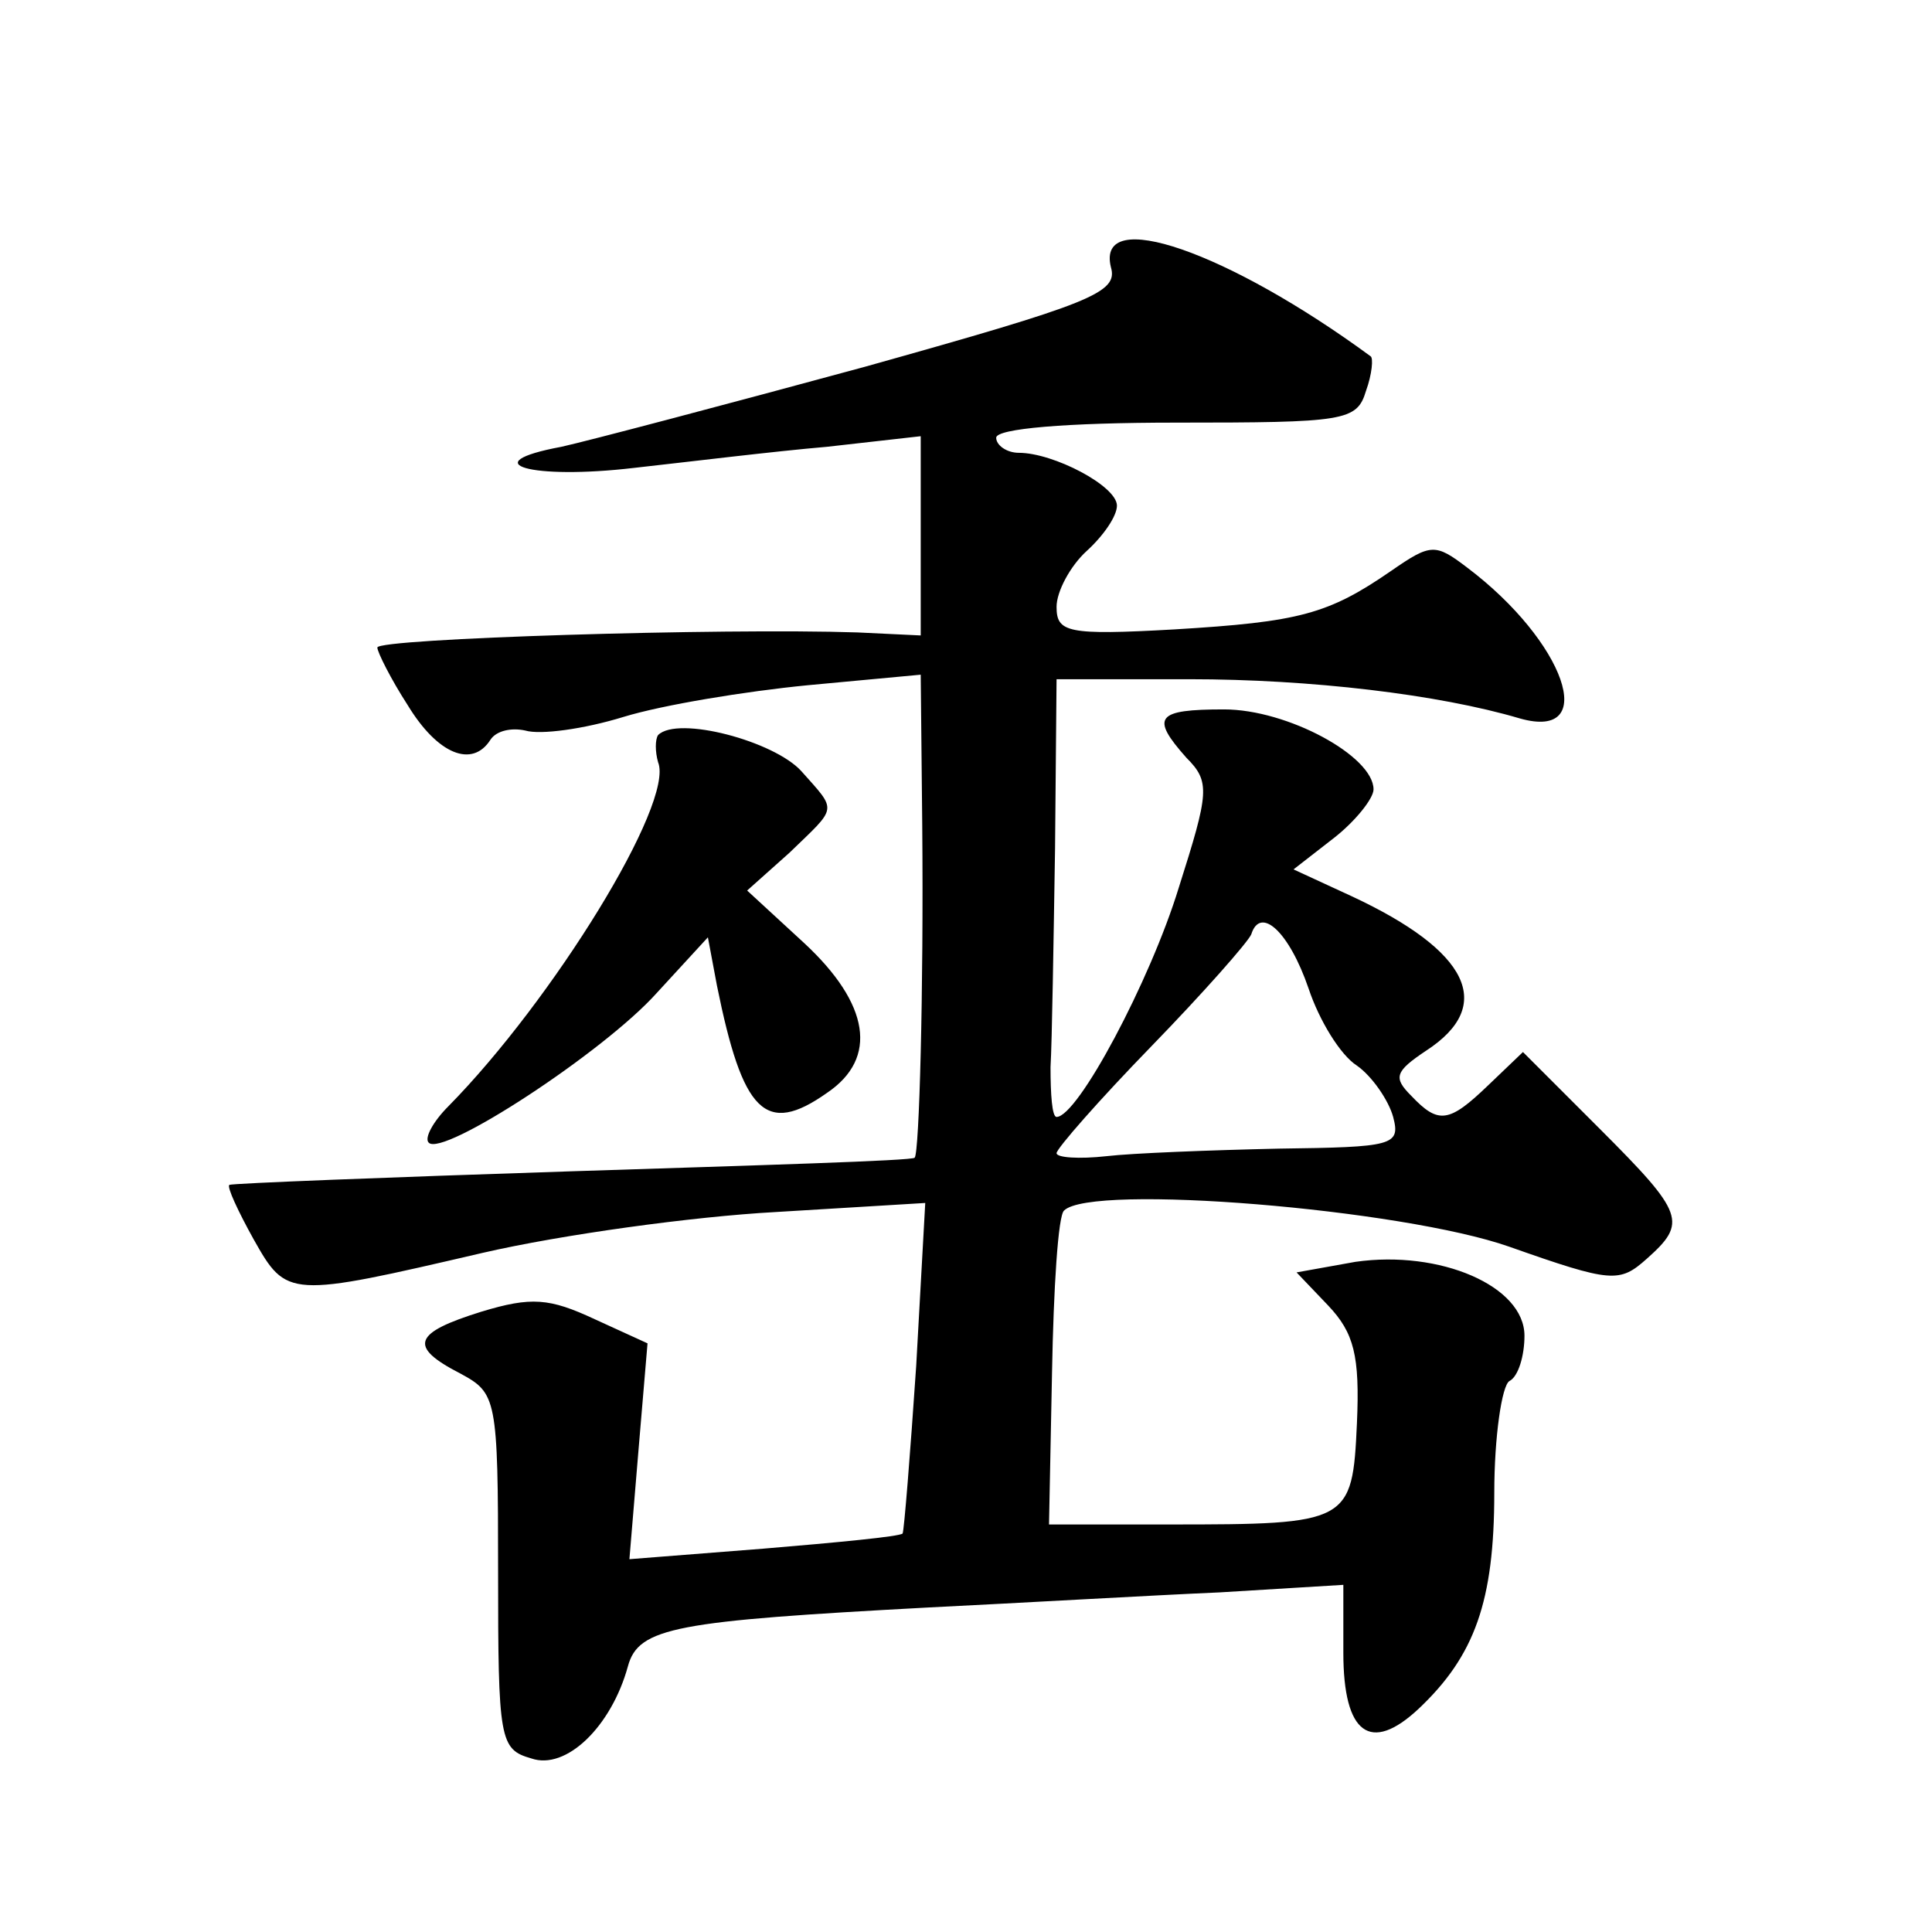 <?xml version="1.0" standalone="no"?>
<!DOCTYPE svg PUBLIC "-//W3C//DTD SVG 20010904//EN"
 "http://www.w3.org/TR/2001/REC-SVG-20010904/DTD/svg10.dtd">
<svg version="1.0" xmlns="http://www.w3.org/2000/svg"
 width="128pt" height="128pt" viewBox="0 0 128 128"
 preserveAspectRatio="xMidYMid meet">
<g transform="translate(0,128) scale(0.1,-0.1)"
fill="#0" stroke="none">
<path d="M736 1103 c5 -17 -13 -24 -163 -66 -92 -25 -183 -49 -201 -53 -59 -11
-20 -22 48 -14 36 4 93 11 128 14 l62 7 0 -66 0 -66 -42 2 c-89 3 -318 -4 -318
-10 0 -3 9 -21 20 -38 20 -33 43 -42 55 -23 4 6 14 8 23 6 10 -3 39 1 65 9 26 8
81 17 122 21 l75 7 1 -99 c1 -112 -2 -218 -5 -221 -1 -2 -103 -5 -227 -9 -123 -4
-225 -8 -227 -9 -2 -1 6 -18 16 -36 22 -39 23 -39 152 -9 52 12 139 24 194 27 l99
6 -6 -108 c-4 -59 -8 -109 -9 -111 -2 -2 -44 -6 -92 -10 l-89 -7 6 72 6 71 -35
16 c-30 14 -42 15 -75 5 -45 -14 -49 -23 -14 -41 24 -13 25 -16 25 -131 0 -112
1 -118 22 -124 23 -8 53 21 64 61 7 26 32 30 199 39 61 3 147 8 193 10 l82 5 0
-45 c0 -54 18 -67 50 -37 37 35 50 71 50 143 0 37 5 71 10 74 6 3 10 17 10 30 0
33 -56 57 -112 49 l-39 -7 21 -22 c17 -18 21 -33 19 -78 -3 -66 -5 -67 -124 -67
l-80 0 2 101 c1 55 4 104 8 107 18 18 224 1 295 -24 68 -24 73 -24 91 -8 27 24
25 30 -31 86 l-51 51 -23 -22 c-26 -25 -33 -26 -51 -7 -12 12 -11 16 10 30 46 30
28 66 -49 102 l-39 18 27 21 c14 11 26 26 26 32 0 22 -57 53 -99 53 -45 0 -49 -5
-25 -32 16 -16 15 -23 -5 -86 -19 -62 -67 -152 -81 -152 -3 0 -4 15 -4 33 1 17
2 83 3 145 l1 112 88 0 c80 0 165 -10 219 -26 53 -15 30 51 -35 100 -21 16 -24
16 -50 -2 -42 -29 -61 -34 -144 -39 -71 -4 -78 -2 -78 15 0 10 9 27 20 37 11 10
20 23 20 30 0 13 -42 35 -65 35 -8 0 -15 5 -15 10 0 6 46 10 119 10 112 0 120 1
126 21 4 11 5 22 3 23 -94 69 -182 100 -172 59z m131 -478 c7 -21 21 -44 32 -51
10 -7 21 -23 24 -34 5 -19 0 -20 -76 -21 -45 -1 -97 -3 -114 -5 -18 -2 -33 -1 -33
2 0 3 28 35 63 71 34 35 64 69 66 74 6 19 25 2 38 -36z M436 793 c-2 -3 -2 -11
0 -18 11 -27 -70 -158 -139 -228 -10 -10 -16 -21 -13 -24 9 -10 116 60 151 99 l34
37 6 -32 c17 -84 32 -100 73 -71 34 23 28 59 -15 99 l-38 35 28 25 c32 31 32 27
8 54 -18 20 -82 37 -95 24z"/>
</g>
</svg>
